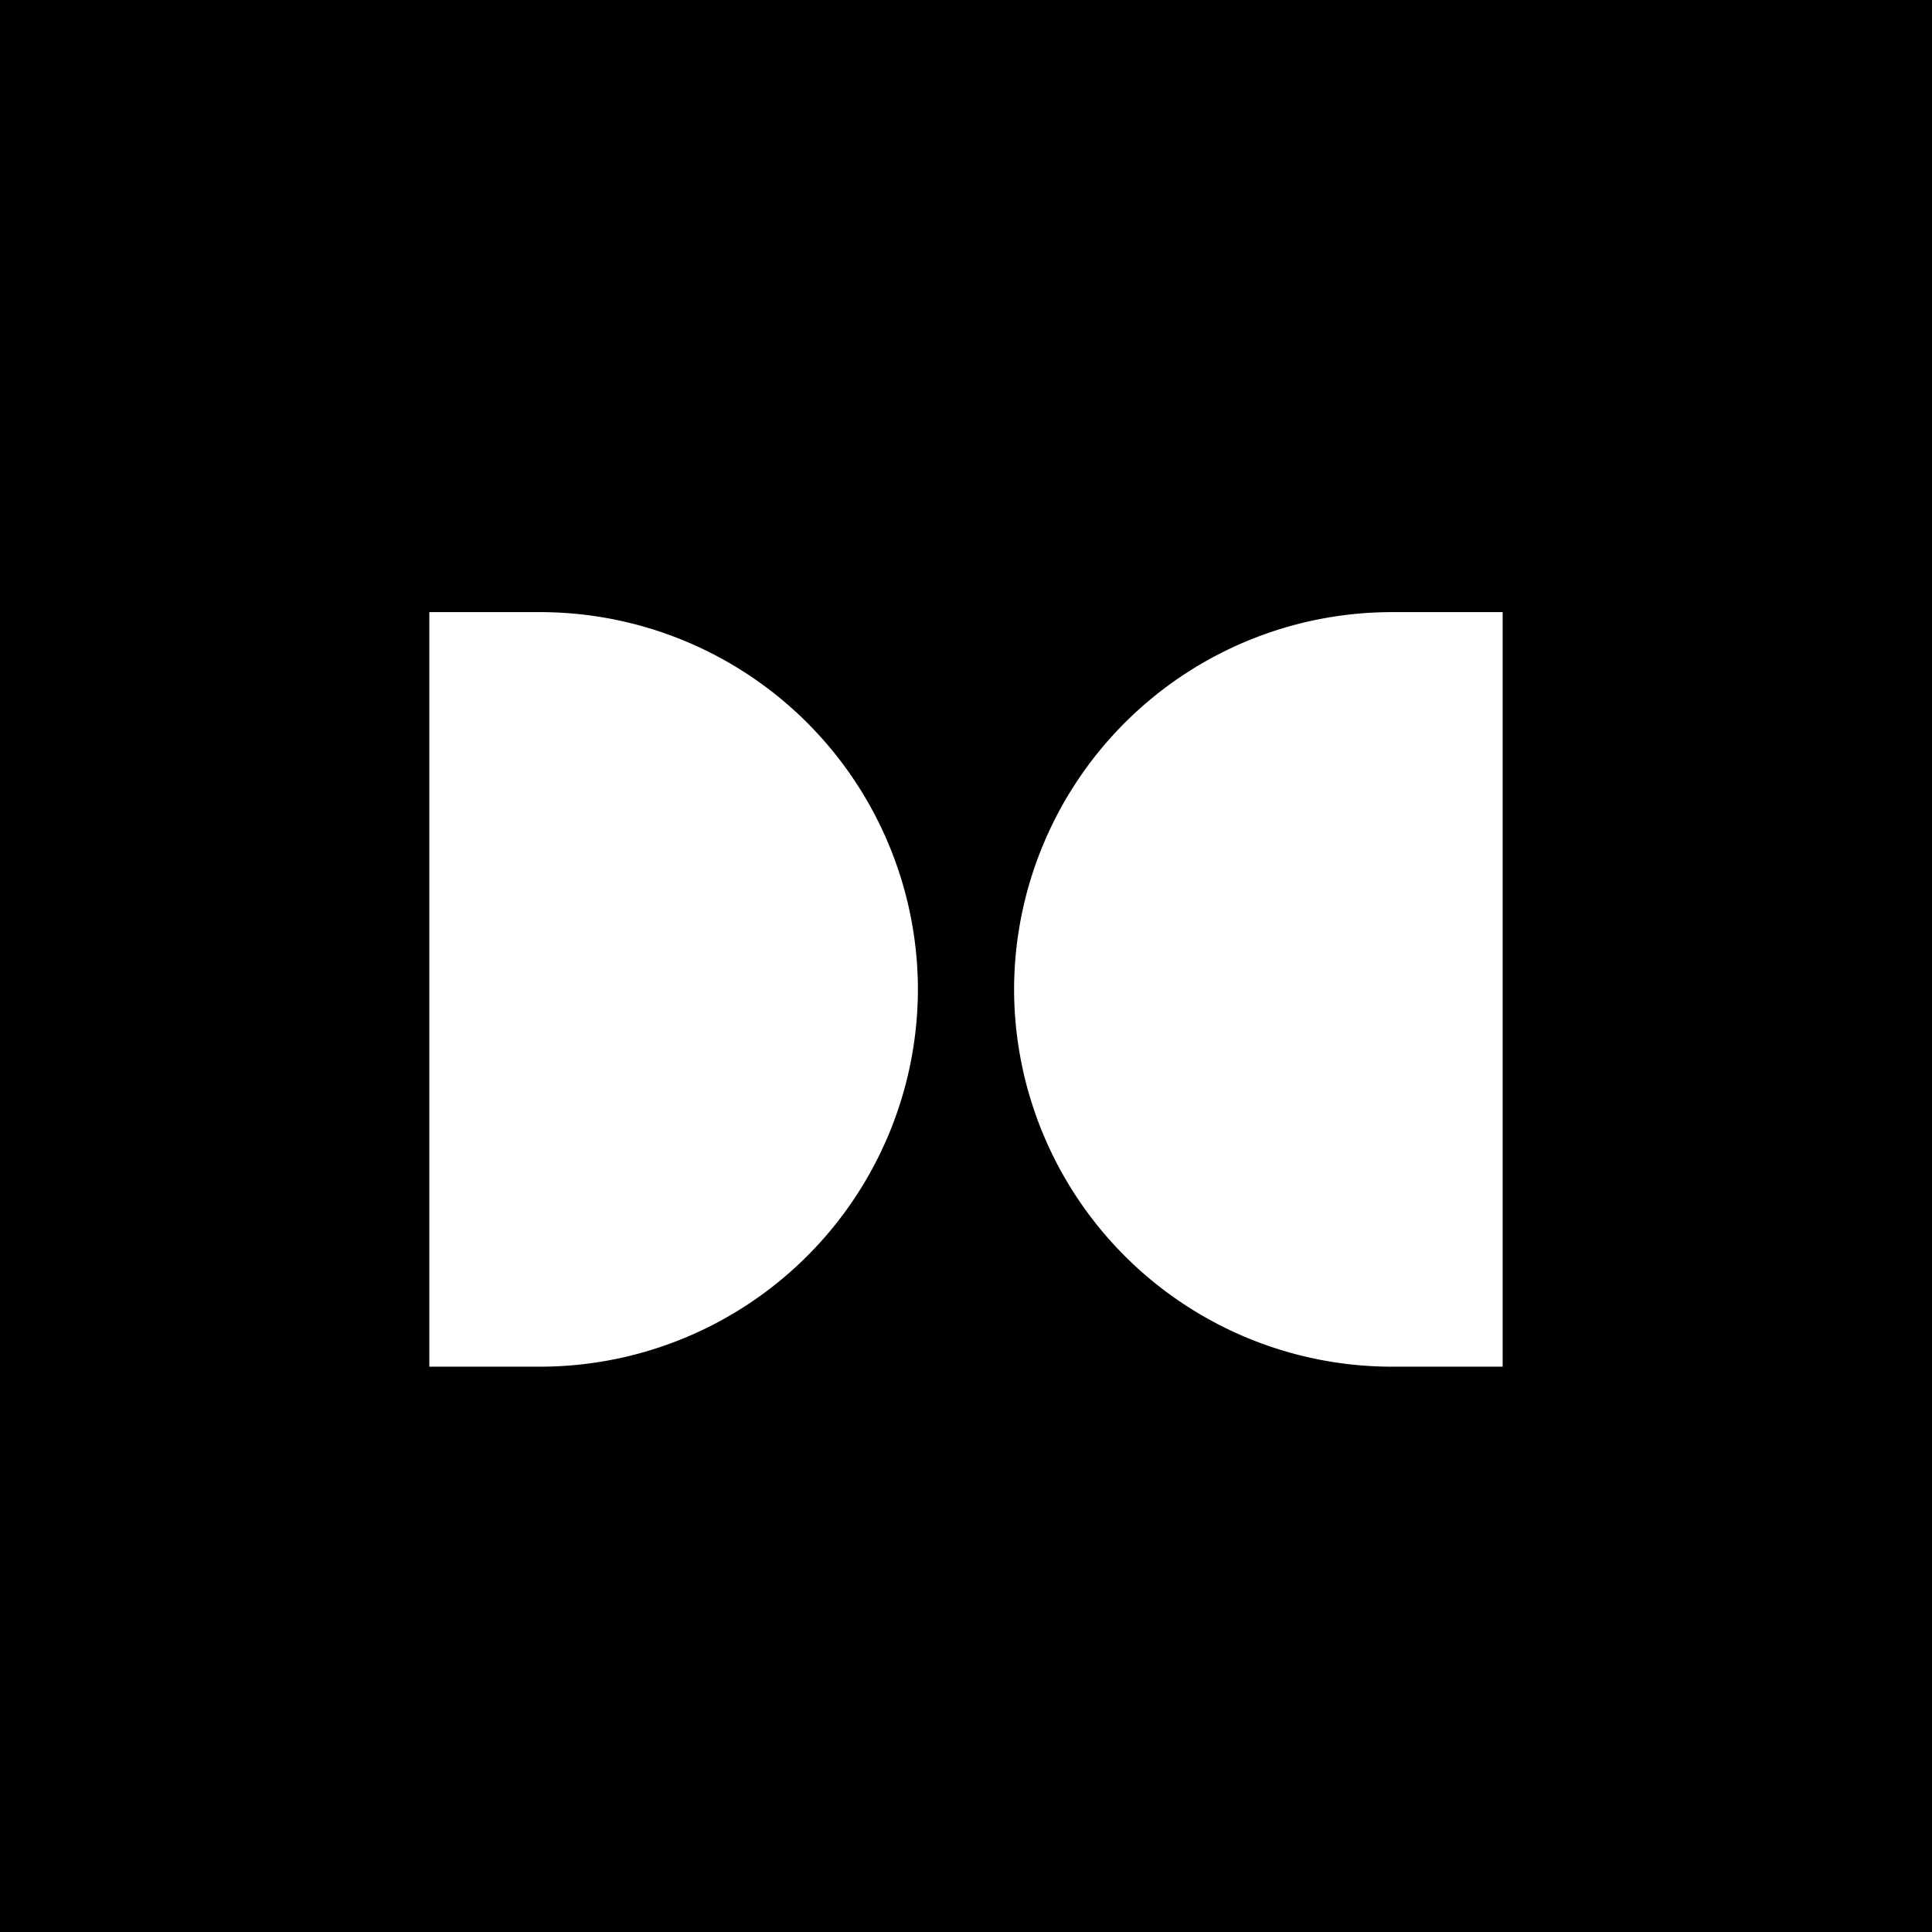 <svg xmlns="http://www.w3.org/2000/svg" viewBox="0 0 18 18">
  <rect x="0" y="0" width="18" height="18" fill="#808080" stroke="none"/>
  <g clip-path="url(#a)">
    <path d="M0 0h18v18H0V0Z"/>
    <g clip-path="url(#b)">
      <path fill="#fff" d="M14 5.703v7.03h-1.037a3.521 3.521 0 0 1-3.515-3.515 3.521 3.521 0 0 1 3.515-3.515H14Zm-8.963 0a3.521 3.521 0 0 1 3.515 3.515 3.521 3.521 0 0 1-3.515 3.515H4v-7.03h1.037Z"/>
    </g>
  </g>
  <defs>
    <clipPath id="a">
      <path fill="#fff" d="M0 0h18v18H0z"/>
    </clipPath>
    <clipPath id="b">
      <path fill="#fff" d="M4 5.703h10v7.03H4z"/>
    </clipPath>
  </defs>
</svg>
